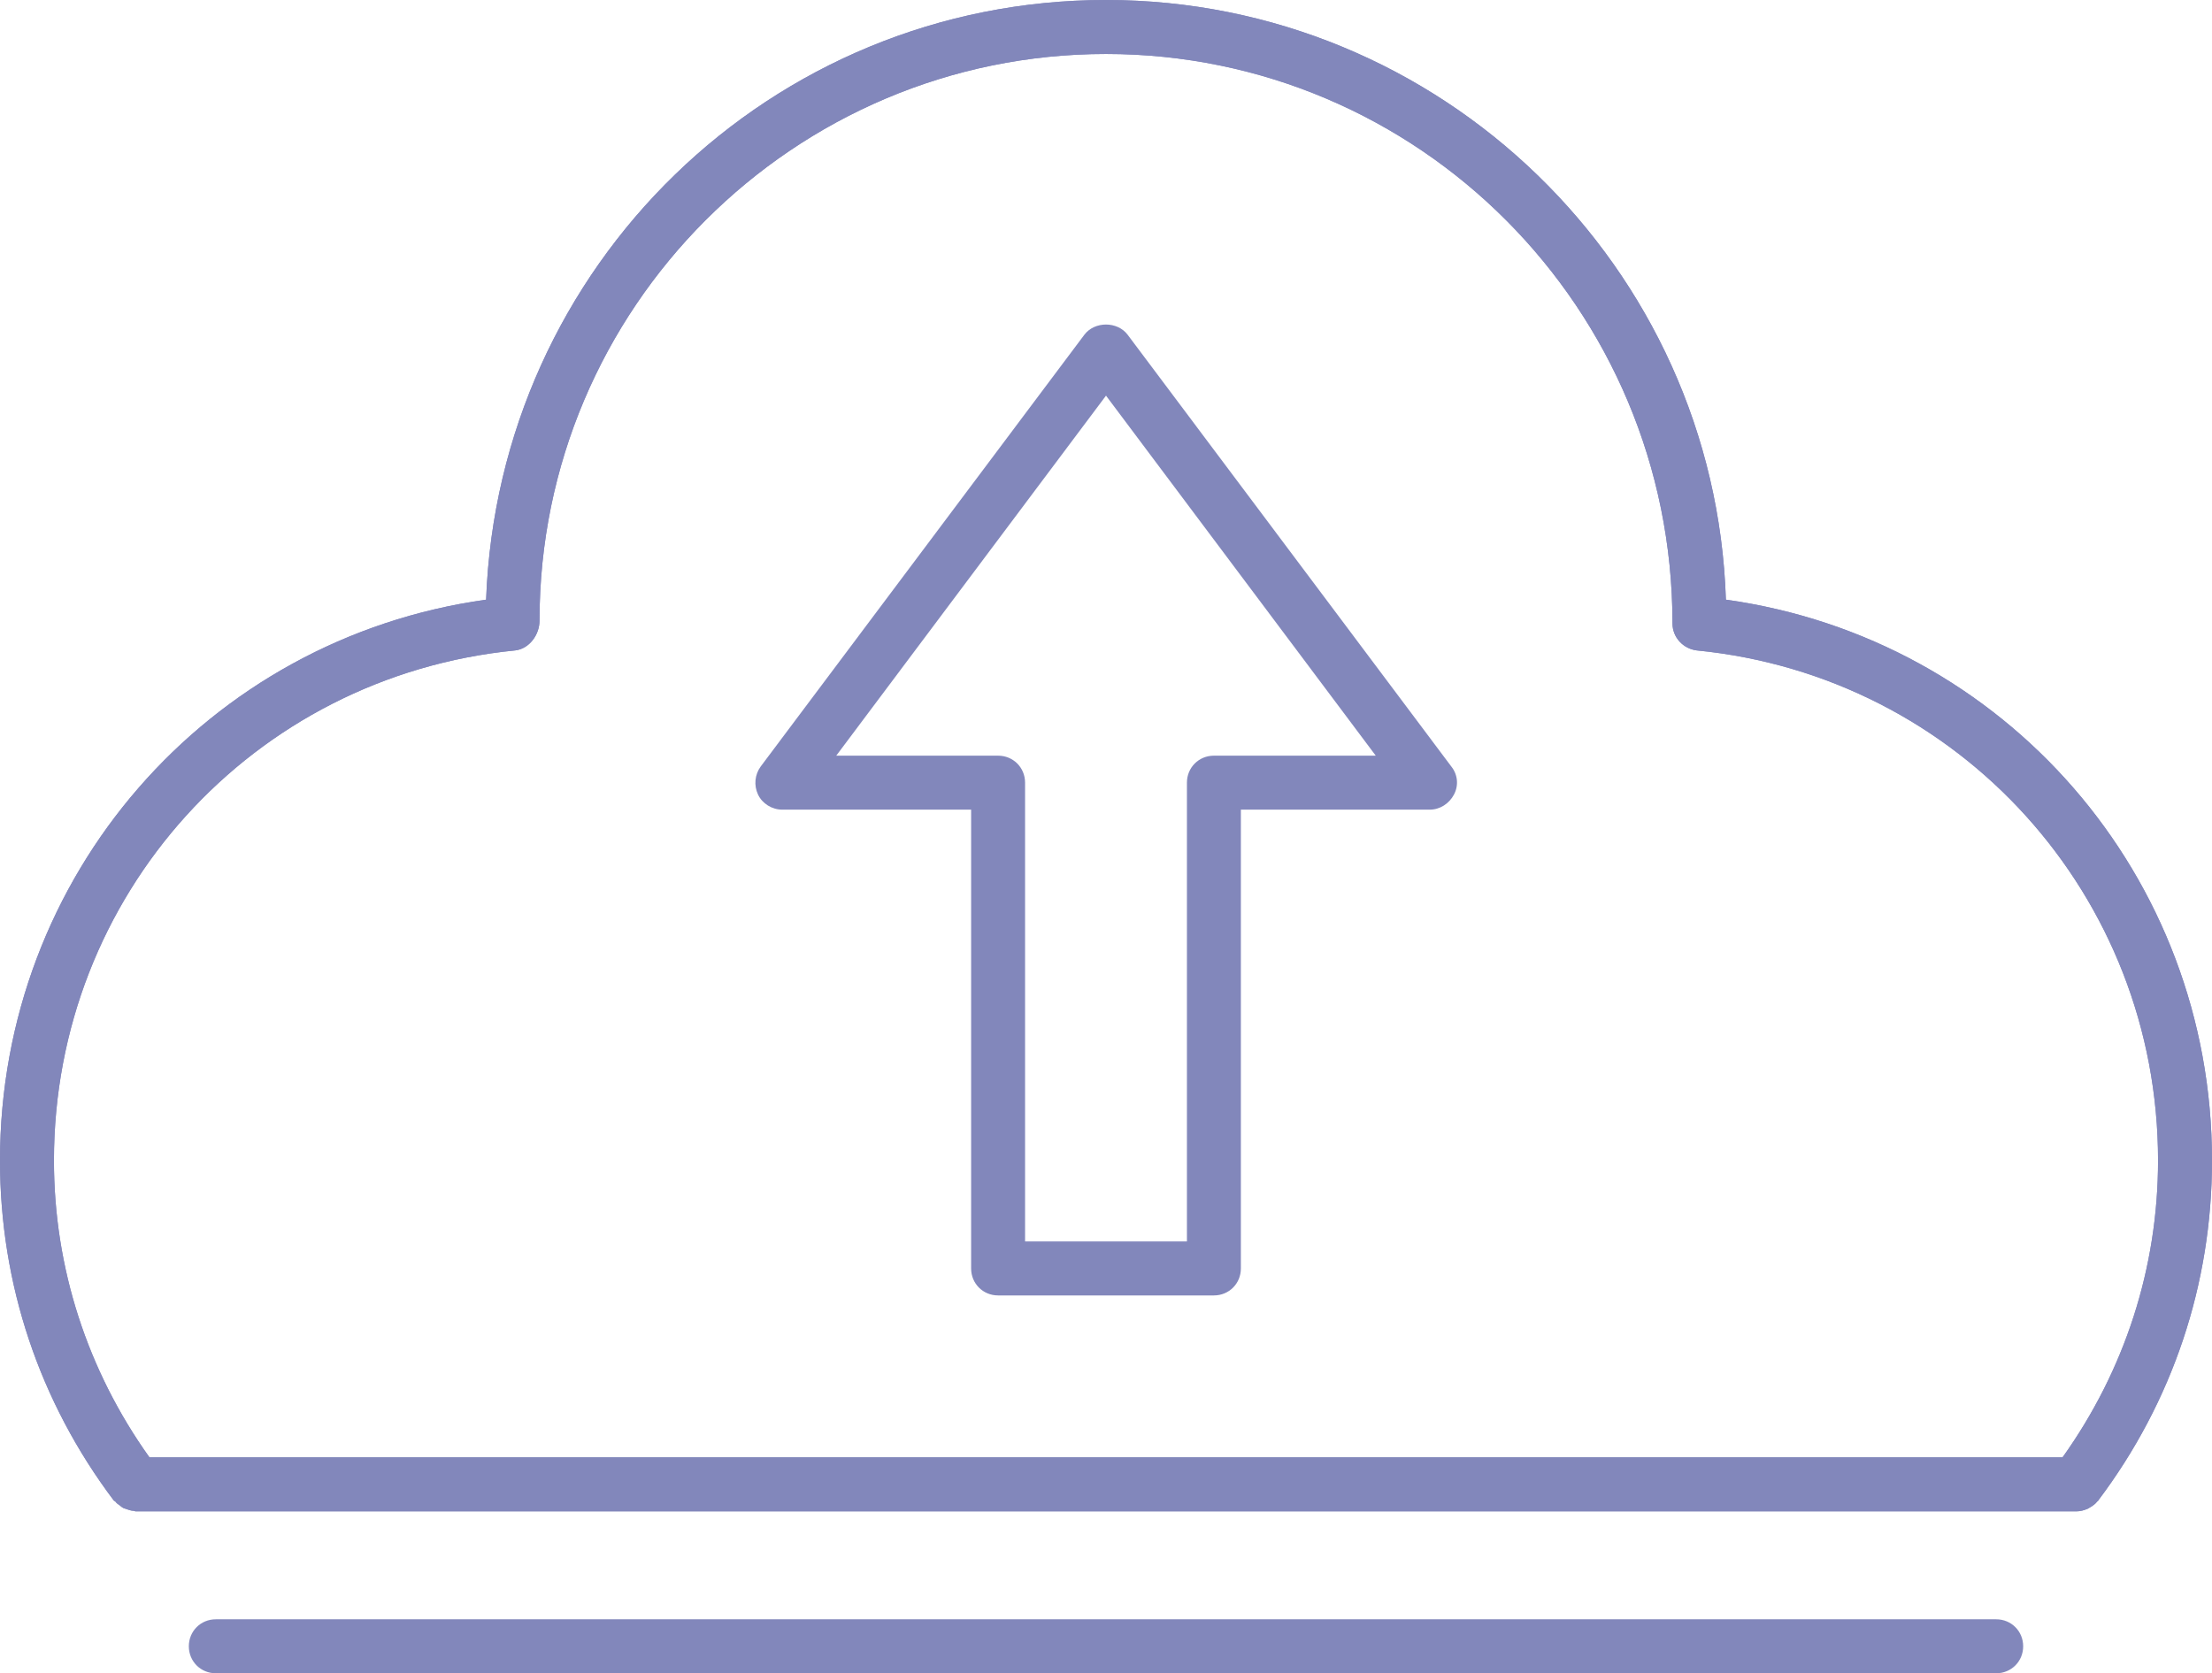 <svg width="575" height="435" viewBox="0 0 575 435" fill="none" xmlns="http://www.w3.org/2000/svg">
<g clip-path="url(#clip0_32_22)">
<path d="M448.64 155.898C445.835 69.46 374.591 0 287.5 0C200.409 0 129.585 69.039 126.36 155.898C53.854 166.002 0 227.744 0 301.694C0 333.827 10.238 364.418 29.591 390.097C29.732 390.237 29.872 390.237 30.012 390.377C30.293 390.798 30.713 391.079 31.134 391.36C31.415 391.64 31.835 391.921 32.116 392.061L33.378 392.482C33.799 392.623 34.219 392.763 34.781 392.763C34.921 392.763 35.061 392.903 35.201 392.903H539.799C540.78 392.903 541.762 392.623 542.744 392.202C543.024 392.061 543.165 391.921 543.445 391.781C544.146 391.36 544.707 390.939 545.128 390.377C545.268 390.237 545.409 390.237 545.409 390.097C564.762 364.418 575 333.827 575 301.694C575 227.744 521.146 166.002 448.64 155.898ZM536.152 378.871H38.848C22.72 356.279 14.024 329.618 14.024 301.694C14.024 232.795 65.634 175.824 133.933 169.089C137.579 168.668 140.244 165.019 140.244 161.371C140.244 80.124 206.299 14.032 287.5 14.032C368.701 14.032 434.756 80.124 434.756 162.073C434.756 165.721 437.561 168.668 441.067 169.089C509.366 175.824 560.976 232.935 560.976 301.694C560.976 329.618 552.28 356.279 536.152 378.871Z" fill="#8287BB"/>
<path d="M448.64 155.898C445.835 69.46 374.591 0 287.5 0C200.409 0 129.585 69.039 126.36 155.898C53.854 166.002 0 227.744 0 301.694C0 333.827 10.238 364.418 29.591 390.097C29.732 390.237 29.872 390.237 30.012 390.377C30.293 390.798 30.713 391.079 31.134 391.36C31.415 391.64 31.835 391.921 32.116 392.061L33.378 392.482C33.799 392.623 34.219 392.763 34.781 392.763C34.921 392.763 35.061 392.903 35.201 392.903H539.799C540.78 392.903 541.762 392.623 542.744 392.202C543.024 392.061 543.165 391.921 543.445 391.781C544.146 391.36 544.707 390.939 545.128 390.377C545.268 390.237 545.409 390.237 545.409 390.097C564.762 364.418 575 333.827 575 301.694C575 227.744 521.146 166.002 448.64 155.898ZM536.152 378.871H38.848C22.72 356.279 14.024 329.618 14.024 301.694C14.024 232.795 65.634 175.824 133.933 169.089C137.579 168.668 140.244 165.019 140.244 161.371C140.244 80.124 206.299 14.032 287.5 14.032C368.701 14.032 434.756 80.124 434.756 162.073C434.756 165.721 437.561 168.668 441.067 169.089C509.366 175.824 560.976 232.935 560.976 301.694C560.976 329.618 552.28 356.279 536.152 378.871Z" fill="#8287BB"/>
<path d="M293.11 87C290.445 83.492 284.555 83.492 281.89 87L197.744 199.258C196.201 201.363 195.921 204.17 197.043 206.555C198.165 208.941 200.689 210.484 203.354 210.484H252.439V329.758C252.439 333.687 255.524 336.774 259.451 336.774H315.549C319.476 336.774 322.561 333.687 322.561 329.758V210.484H371.646C374.311 210.484 376.695 208.941 377.957 206.555C379.219 204.17 378.939 201.363 377.256 199.258L293.11 87ZM315.549 196.452C311.622 196.452 308.537 199.539 308.537 203.468V322.742H266.463V203.468C266.463 199.539 263.378 196.452 259.451 196.452H217.378L287.5 102.857L357.622 196.452H315.549Z" fill="#8287BB"/>
<path d="M518.902 420.968H56.097C52.171 420.968 49.085 424.055 49.085 427.984C49.085 431.913 52.171 435 56.097 435H518.902C522.829 435 525.915 431.913 525.915 427.984C525.915 424.055 522.829 420.968 518.902 420.968Z" fill="#8287BB"/>
</g>
<defs>
<clipPath id="clip0_32_22">
<rect width="575" height="435" fill="white"/>
</clipPath>
</defs>
</svg>
